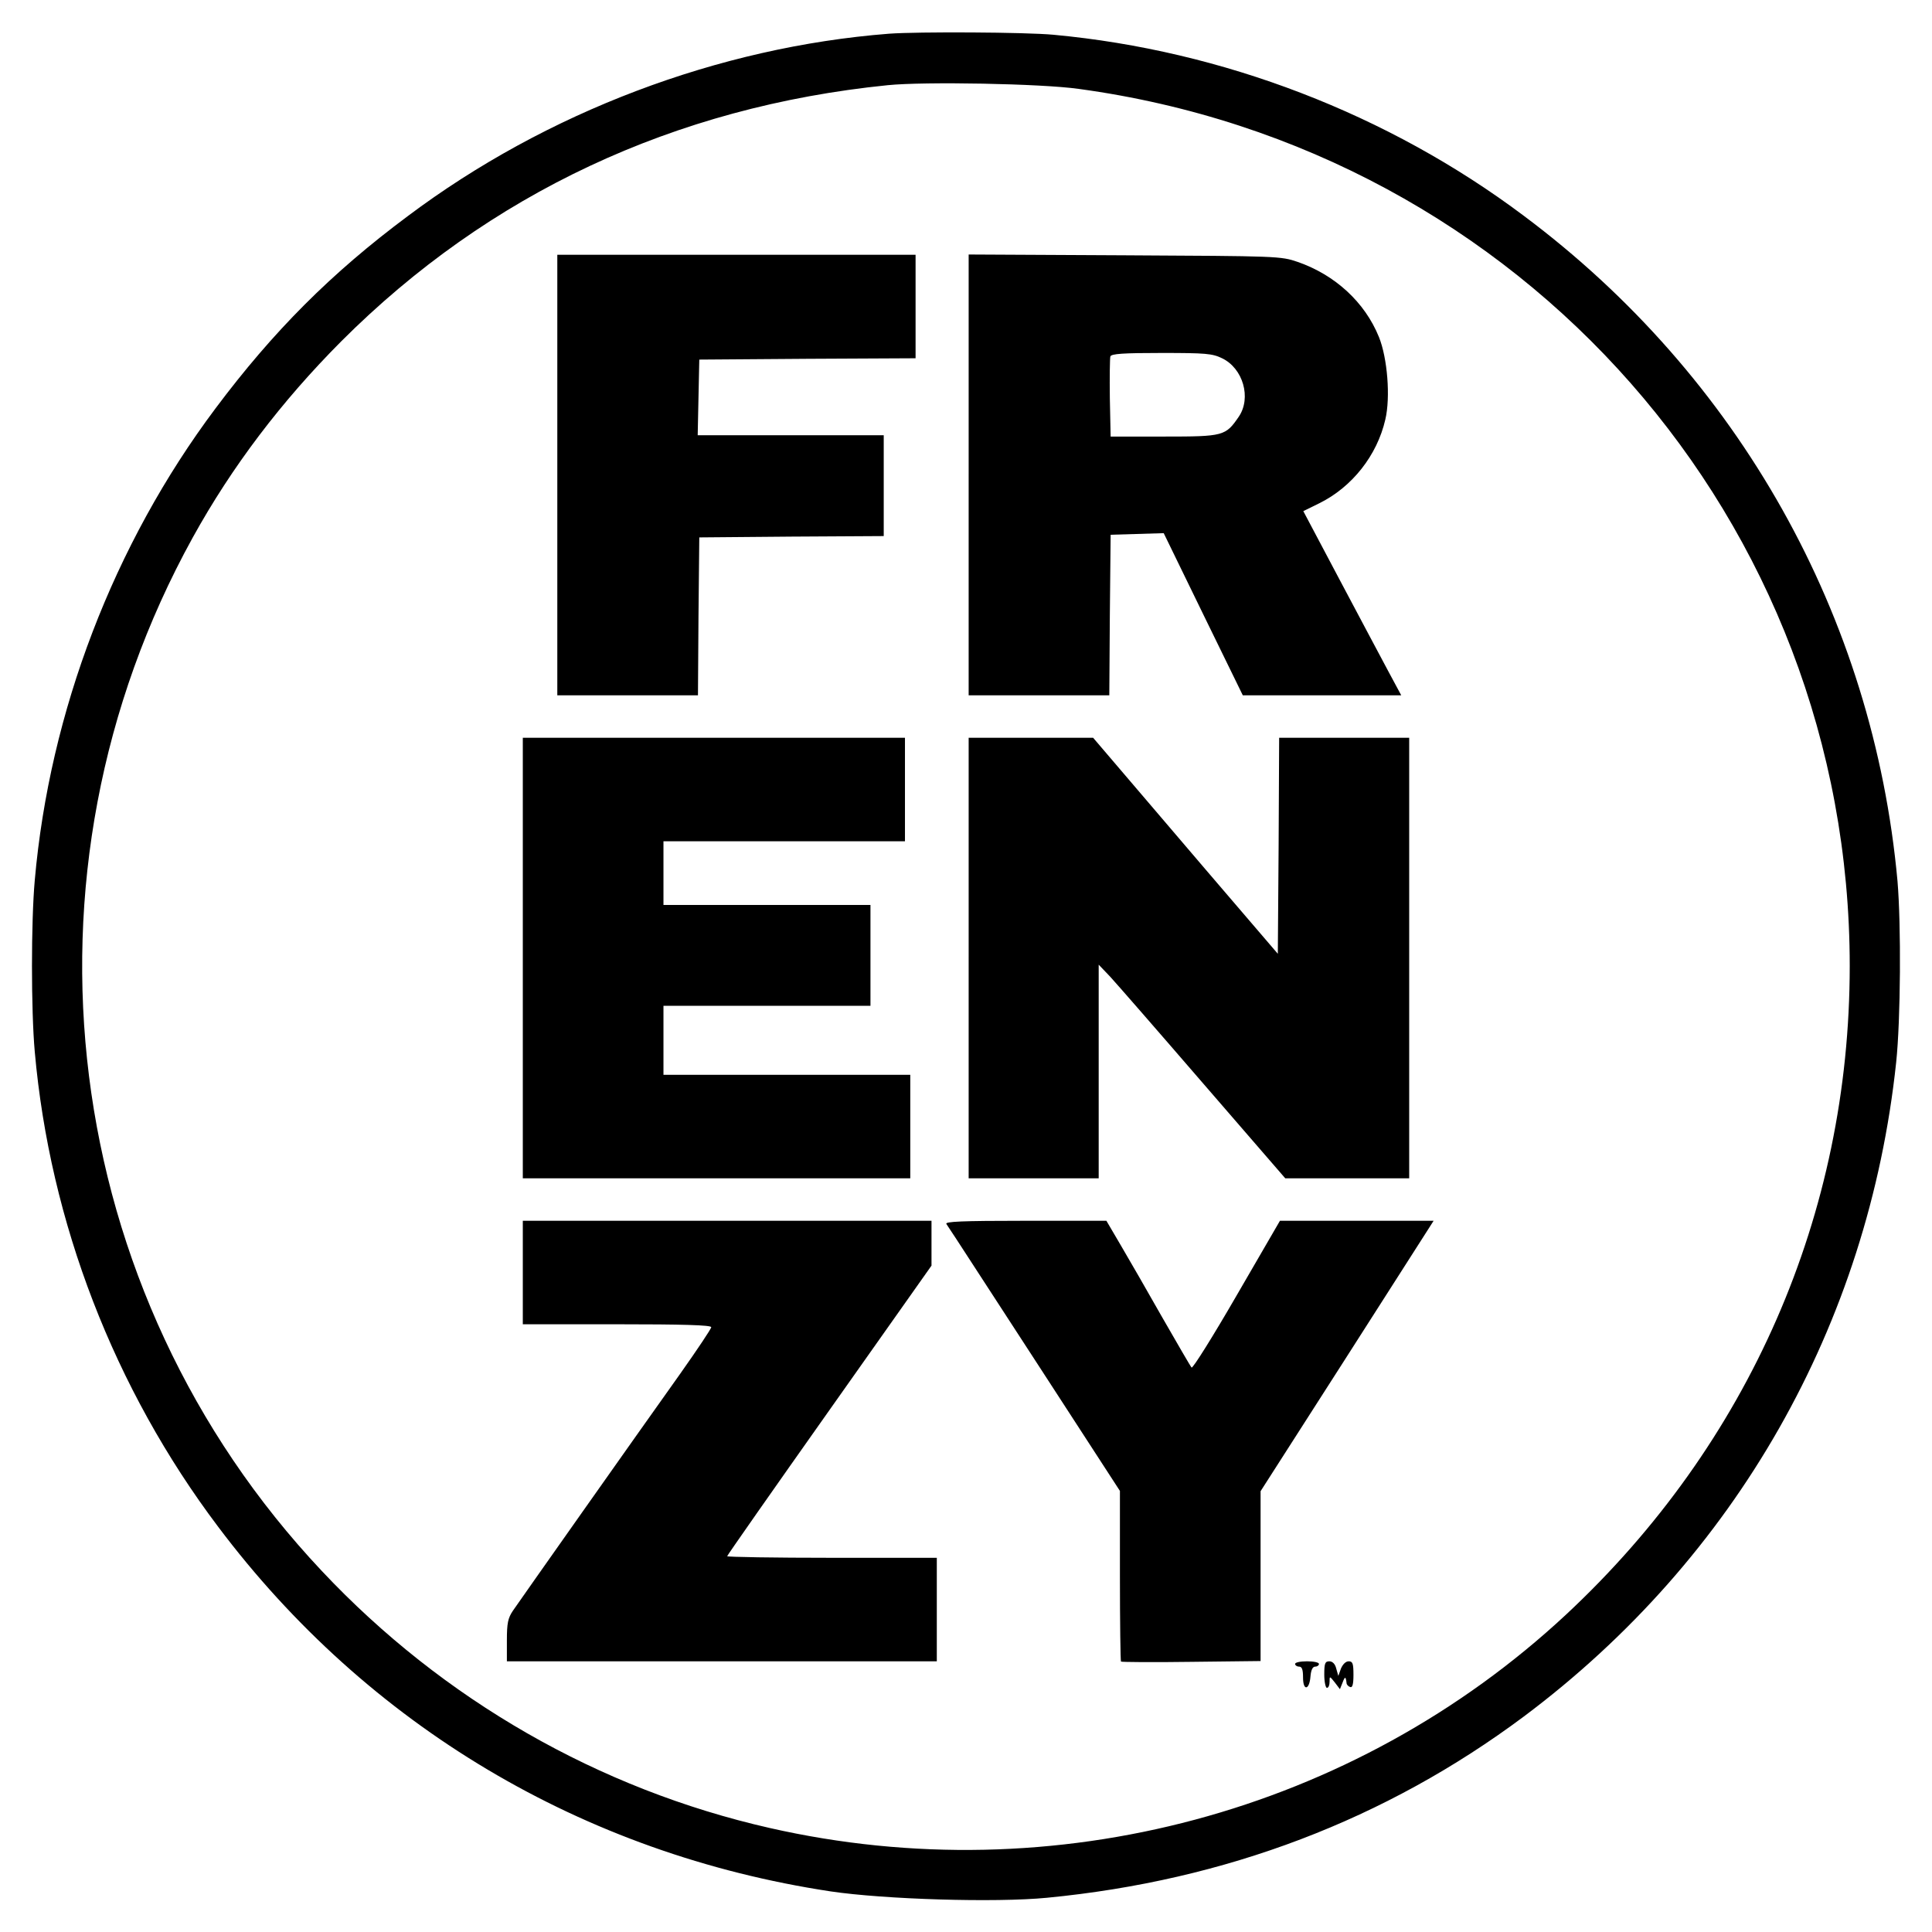 <?xml version="1.0" standalone="no"?>
<!DOCTYPE svg PUBLIC "-//W3C//DTD SVG 20010904//EN"
 "http://www.w3.org/TR/2001/REC-SVG-20010904/DTD/svg10.dtd">
<svg version="1.0" xmlns="http://www.w3.org/2000/svg"
 width="728pt" height="728pt" viewBox="0 0 728 728"
 preserveAspectRatio="xMidYMid meet">
<g transform="translate(0,728) scale(0.1,-0.1)"
fill="#000000" stroke="none">
<path d="M3350 7153 c-642 -50 -1292 -296 -1813 -687 -289 -215 -508 -435
-725 -725 -383 -511 -625 -1142 -681 -1778 -14 -156 -14 -490 0 -646 57 -643
299 -1270 691 -1790 563 -749 1375 -1233 2308 -1374 202 -30 620 -43 815 -24
674 65 1277 295 1797 683 799 598 1298 1476 1403 2465 17 161 19 518 5 683
-91 998 -598 1901 -1407 2506 -511 384 -1137 624 -1773 683 -105 10 -512 12
-620 4z m715 -208 c1674 -228 2905 -1629 2905 -3305 0 -935 -379 -1801 -1069
-2444 -800 -745 -1929 -1048 -3001 -804 -643 146 -1231 483 -1687 968 -991
1052 -1187 2625 -487 3894 148 268 334 513 560 740 556 556 1255 884 2059 965
137 14 579 6 720 -14z"/>
<path d="M2100 5490 l0 -830 265 0 265 0 2 298 3 297 348 3 347 2 0 190 0 190
-350 0 -351 0 3 143 3 142 408 3 407 2 0 195 0 195 -675 0 -675 0 0 -830z"/>
<path d="M3650 5490 l0 -830 265 0 265 0 2 303 3 302 100 3 100 3 149 -306
149 -305 298 0 299 0 -50 93 c-27 50 -110 207 -184 346 l-135 255 61 30 c123
61 217 180 248 315 20 84 8 232 -24 311 -53 131 -165 234 -306 283 -64 22 -75
22 -652 25 l-588 3 0 -831z m955 440 c79 -38 111 -149 63 -220 -50 -73 -57
-75 -281 -75 l-202 0 -3 145 c-1 79 0 150 2 157 4 10 48 13 193 13 166 0 191
-2 228 -20z"/>
<path d="M1970 3670 l0 -830 730 0 730 0 0 195 0 195 -465 0 -465 0 0 130 0
130 390 0 390 0 0 190 0 190 -390 0 -390 0 0 120 0 120 455 0 455 0 0 195 0
195 -720 0 -720 0 0 -830z"/>
<path d="M3650 3670 l0 -830 245 0 245 0 0 403 0 402 43 -45 c23 -25 181 -206
351 -403 l309 -357 233 0 234 0 0 830 0 830 -245 0 -245 0 -2 -407 -3 -407
-120 140 c-66 77 -223 260 -348 407 l-228 267 -234 0 -235 0 0 -830z"/>
<path d="M1970 2485 l0 -195 355 0 c245 0 355 -3 355 -11 0 -6 -53 -85 -118
-177 -166 -233 -601 -850 -629 -891 -19 -28 -23 -47 -23 -112 l0 -79 810 0
810 0 0 195 0 195 -395 0 c-217 0 -395 3 -395 6 0 3 173 250 385 550 l385 545
0 85 0 84 -770 0 -770 0 0 -195z"/>
<path d="M3566 2668 c5 -7 20 -31 35 -53 14 -22 160 -246 323 -497 l296 -456
0 -320 c0 -175 2 -321 4 -323 2 -2 122 -3 265 -1 l261 3 0 320 0 320 312 487
c171 268 318 497 326 510 l14 22 -289 0 -290 0 -163 -281 c-89 -154 -166 -277
-170 -272 -4 4 -53 89 -110 188 -56 99 -127 222 -157 273 l-54 92 -305 0
c-242 0 -304 -3 -298 -12z"/>
<path d="M4880 1010 c0 -5 7 -10 15 -10 11 0 15 -11 15 -41 0 -52 24 -48 28 4
2 24 8 37 18 37 8 0 14 5 14 10 0 6 -20 10 -45 10 -25 0 -45 -4 -45 -10z"/>
<path d="M4990 970 c0 -27 5 -50 10 -50 6 0 10 10 10 23 0 22 0 22 20 -3 l19
-25 10 25 c9 24 12 24 15 -2 0 -6 7 -13 14 -15 8 -3 12 10 12 46 0 43 -3 51
-18 51 -11 0 -22 -11 -29 -27 l-10 -28 -8 28 c-4 17 -14 27 -26 27 -16 0 -19
-8 -19 -50z"/>
</g>
</svg>
